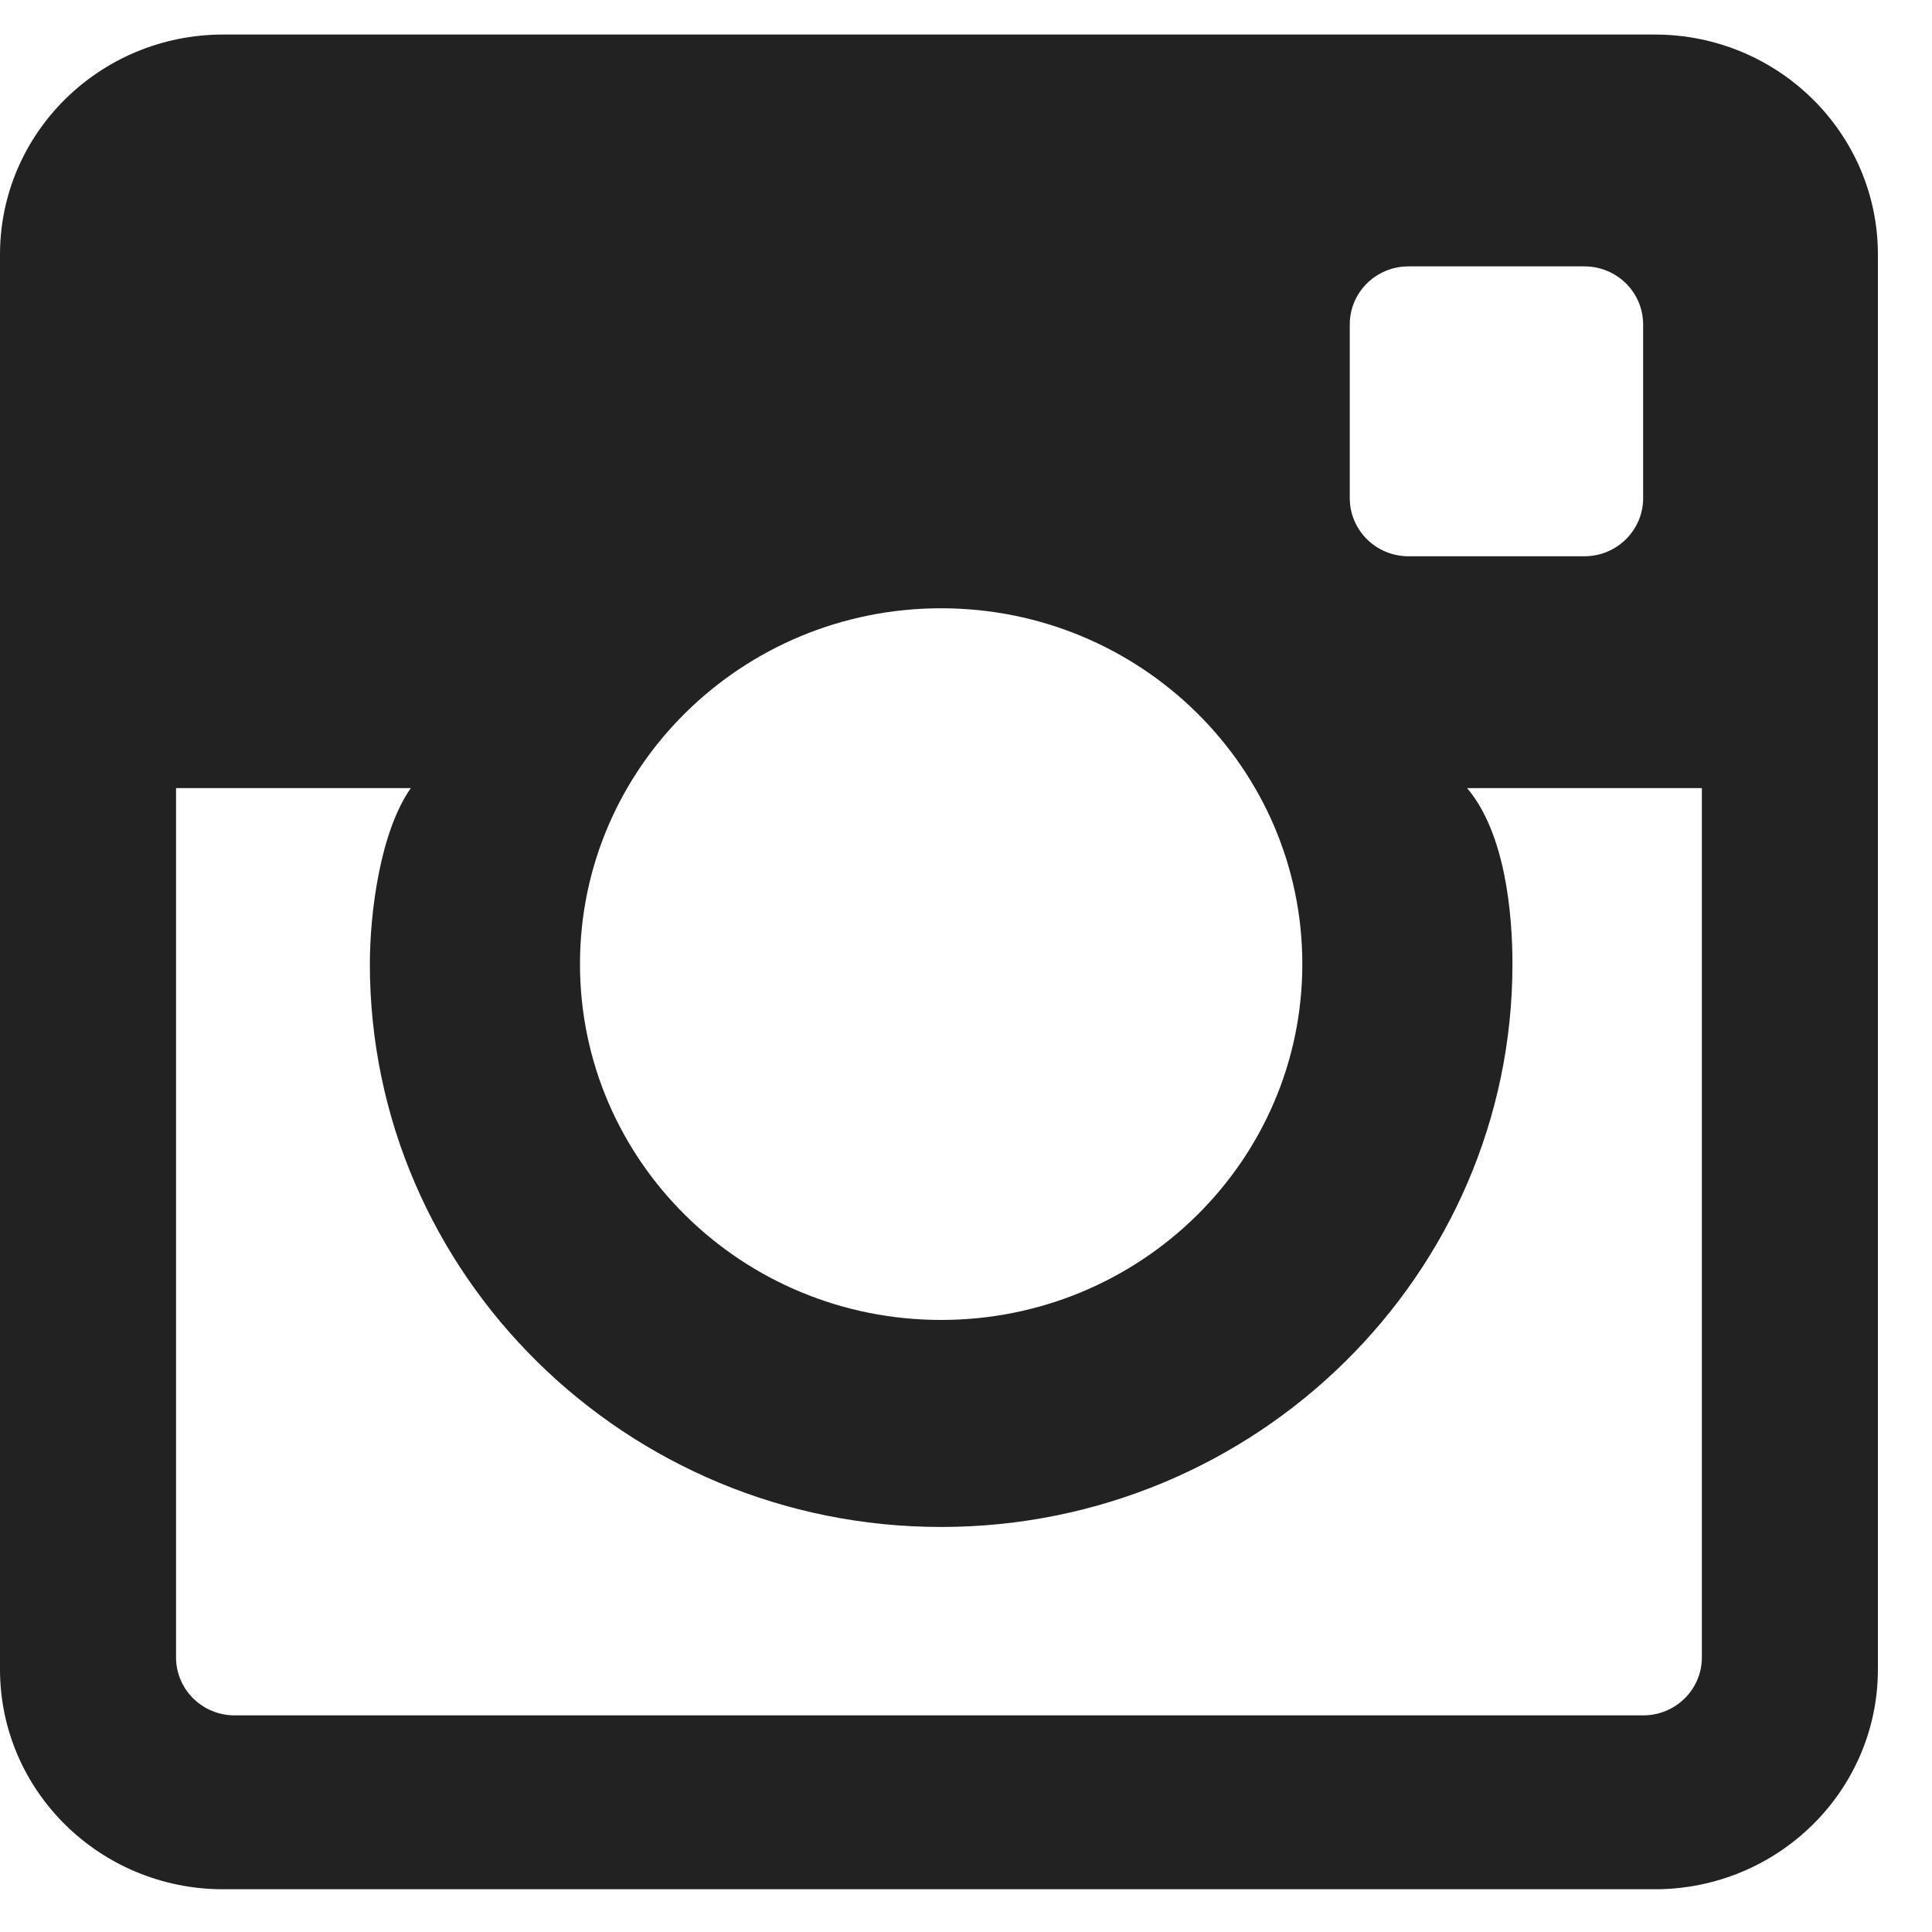 <svg width="25" height="25" viewBox="0 0 25 25" fill="none" xmlns="http://www.w3.org/2000/svg">
<path id="Instagram" fill-rule="evenodd" clip-rule="evenodd" d="M21.412 0.447H2.888C1.293 0.447 0 1.722 0 3.294V21.601C0 23.173 1.293 24.447 2.888 24.447H21.412C23.007 24.447 24.3 23.173 24.3 21.601V3.294C24.3 1.722 23.007 0.447 21.412 0.447ZM17.466 4.198C17.466 3.783 17.806 3.447 18.225 3.447H20.503C20.922 3.447 21.262 3.783 21.262 4.198V6.447C21.262 6.861 20.922 7.198 20.503 7.198H18.225C17.806 7.198 17.466 6.861 17.466 6.447V4.198ZM12.178 7.871C14.759 7.871 16.852 9.933 16.852 12.475C16.852 15.018 14.759 17.08 12.178 17.08C9.598 17.08 7.505 15.018 7.505 12.475C7.505 9.933 9.598 7.871 12.178 7.871ZM22.022 21.447C22.022 21.862 21.682 22.197 21.262 22.197H3.038C2.618 22.197 2.278 21.862 2.278 21.447V10.198H5.316C4.92 10.76 4.786 11.809 4.786 12.475C4.786 16.491 8.103 19.759 12.178 19.759C16.254 19.759 19.571 16.491 19.571 12.475C19.571 11.809 19.475 10.776 18.984 10.198H22.022V21.447Z" fill="#222223"/>
</svg>
